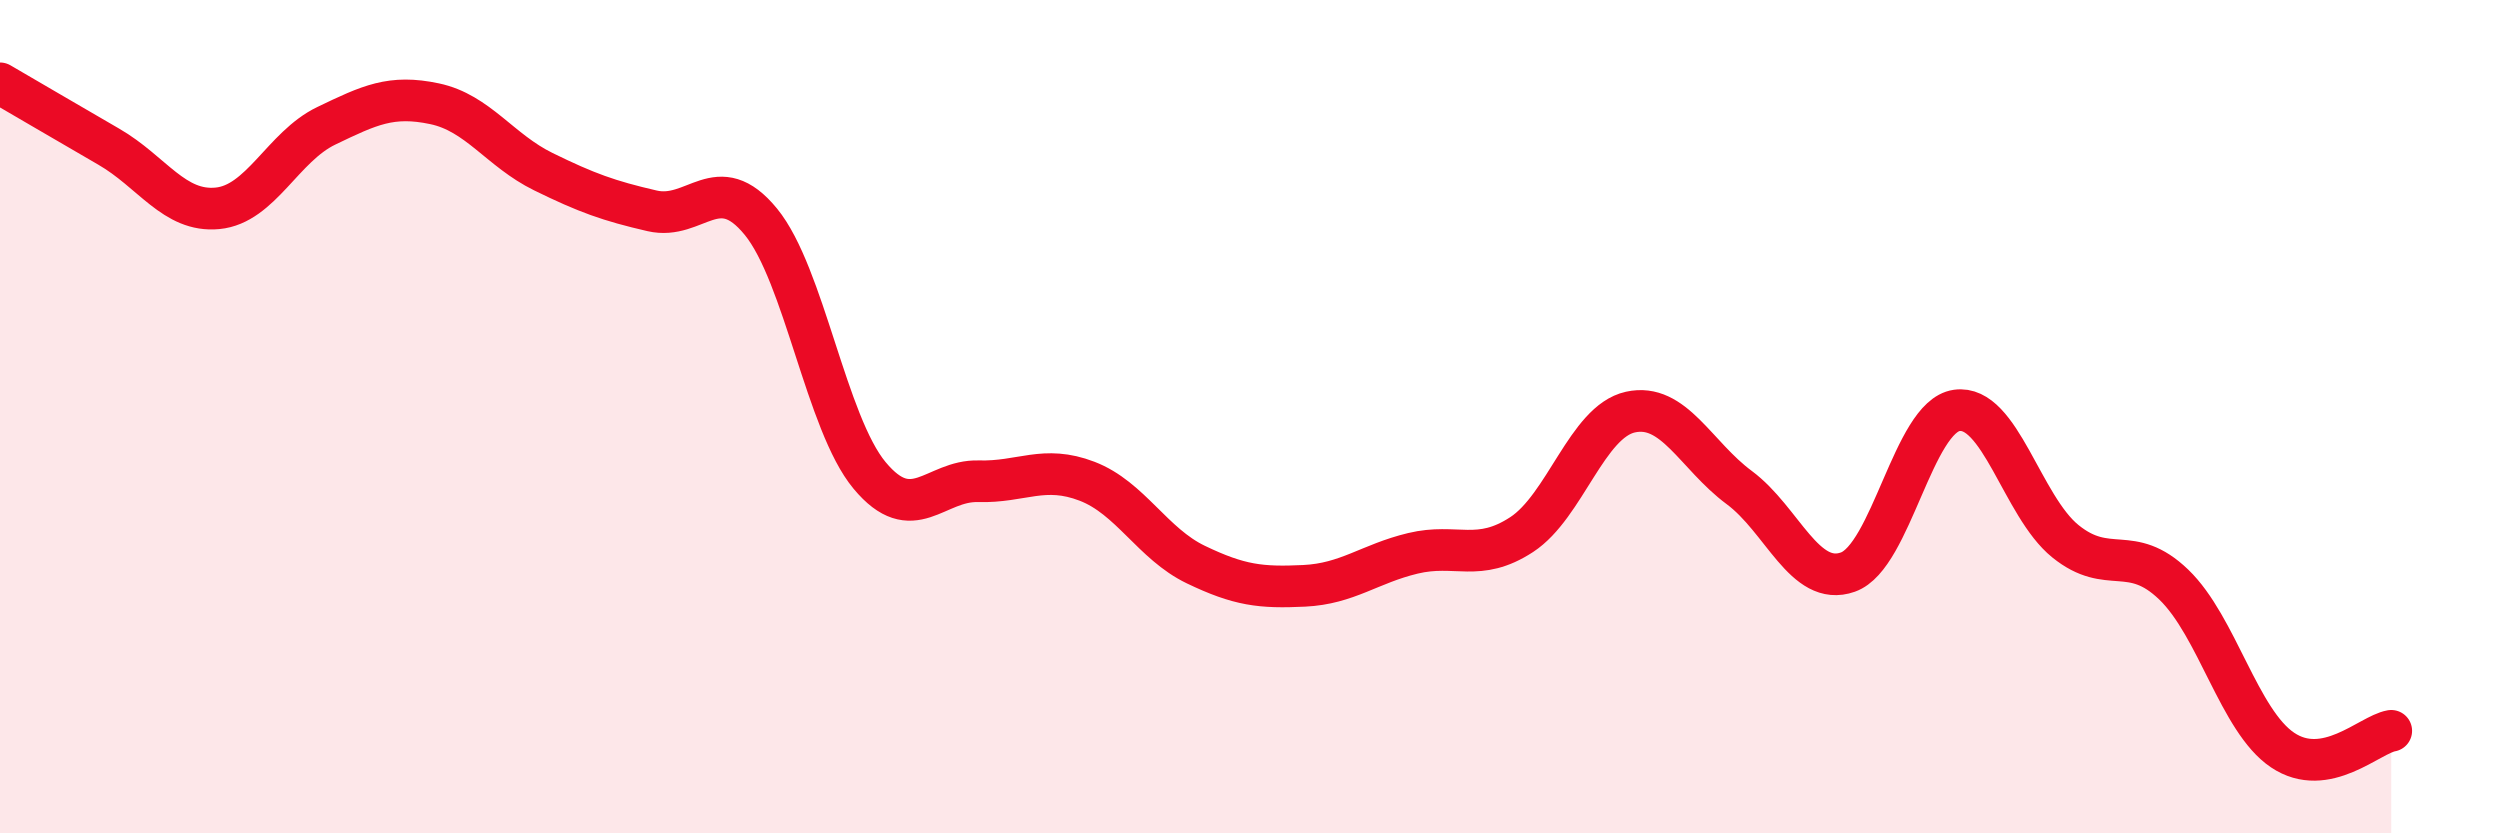 
    <svg width="60" height="20" viewBox="0 0 60 20" xmlns="http://www.w3.org/2000/svg">
      <path
        d="M 0,2 C 0.52,2.3 1.57,2.92 2.61,3.52 C 3.65,4.12 4.18,5.1 5.22,5 C 6.26,4.9 6.79,3.52 7.83,3.02 C 8.87,2.52 9.39,2.27 10.43,2.49 C 11.47,2.71 12,3.61 13.04,4.12 C 14.08,4.63 14.61,4.82 15.65,5.06 C 16.69,5.3 17.22,4.05 18.26,5.32 C 19.3,6.59 19.83,10.16 20.87,11.41 C 21.91,12.66 22.44,11.52 23.48,11.55 C 24.52,11.58 25.05,11.15 26.09,11.55 C 27.13,11.95 27.66,13.05 28.7,13.55 C 29.74,14.05 30.26,14.11 31.3,14.06 C 32.34,14.01 32.87,13.53 33.91,13.28 C 34.95,13.03 35.48,13.51 36.52,12.83 C 37.56,12.15 38.09,10.12 39.13,9.89 C 40.17,9.66 40.7,10.93 41.74,11.7 C 42.78,12.47 43.31,14.1 44.35,13.73 C 45.39,13.36 45.92,10 46.96,9.85 C 48,9.7 48.53,12.15 49.57,12.99 C 50.61,13.83 51.13,13.03 52.17,14.03 C 53.21,15.03 53.74,17.3 54.78,18 C 55.82,18.7 56.87,17.63 57.39,17.54L57.39 20L0 20Z"
        fill="#EB0A25"
        opacity="0.1"
        stroke-linecap="round"
        stroke-linejoin="round"
      />
      <path
        d="M 0,2 C 0.52,2.3 1.57,2.92 2.61,3.52 C 3.65,4.12 4.18,5.1 5.22,5 C 6.26,4.9 6.79,3.52 7.83,3.02 C 8.87,2.52 9.39,2.27 10.43,2.49 C 11.47,2.71 12,3.61 13.04,4.12 C 14.08,4.63 14.61,4.82 15.65,5.06 C 16.69,5.3 17.22,4.05 18.26,5.32 C 19.3,6.59 19.83,10.16 20.87,11.41 C 21.91,12.66 22.44,11.52 23.48,11.55 C 24.52,11.58 25.05,11.15 26.09,11.55 C 27.13,11.95 27.66,13.05 28.7,13.55 C 29.74,14.05 30.26,14.11 31.3,14.06 C 32.34,14.01 32.87,13.53 33.91,13.28 C 34.95,13.03 35.48,13.51 36.52,12.83 C 37.56,12.15 38.09,10.12 39.13,9.89 C 40.17,9.66 40.7,10.93 41.74,11.7 C 42.78,12.47 43.31,14.1 44.35,13.73 C 45.39,13.36 45.92,10 46.96,9.85 C 48,9.7 48.53,12.15 49.57,12.99 C 50.61,13.83 51.13,13.03 52.17,14.03 C 53.21,15.03 53.74,17.3 54.78,18 C 55.82,18.7 56.87,17.63 57.39,17.54"
        stroke="#EB0A25"
        stroke-width="1"
        fill="none"
        stroke-linecap="round"
        stroke-linejoin="round"
      />
    </svg>
  